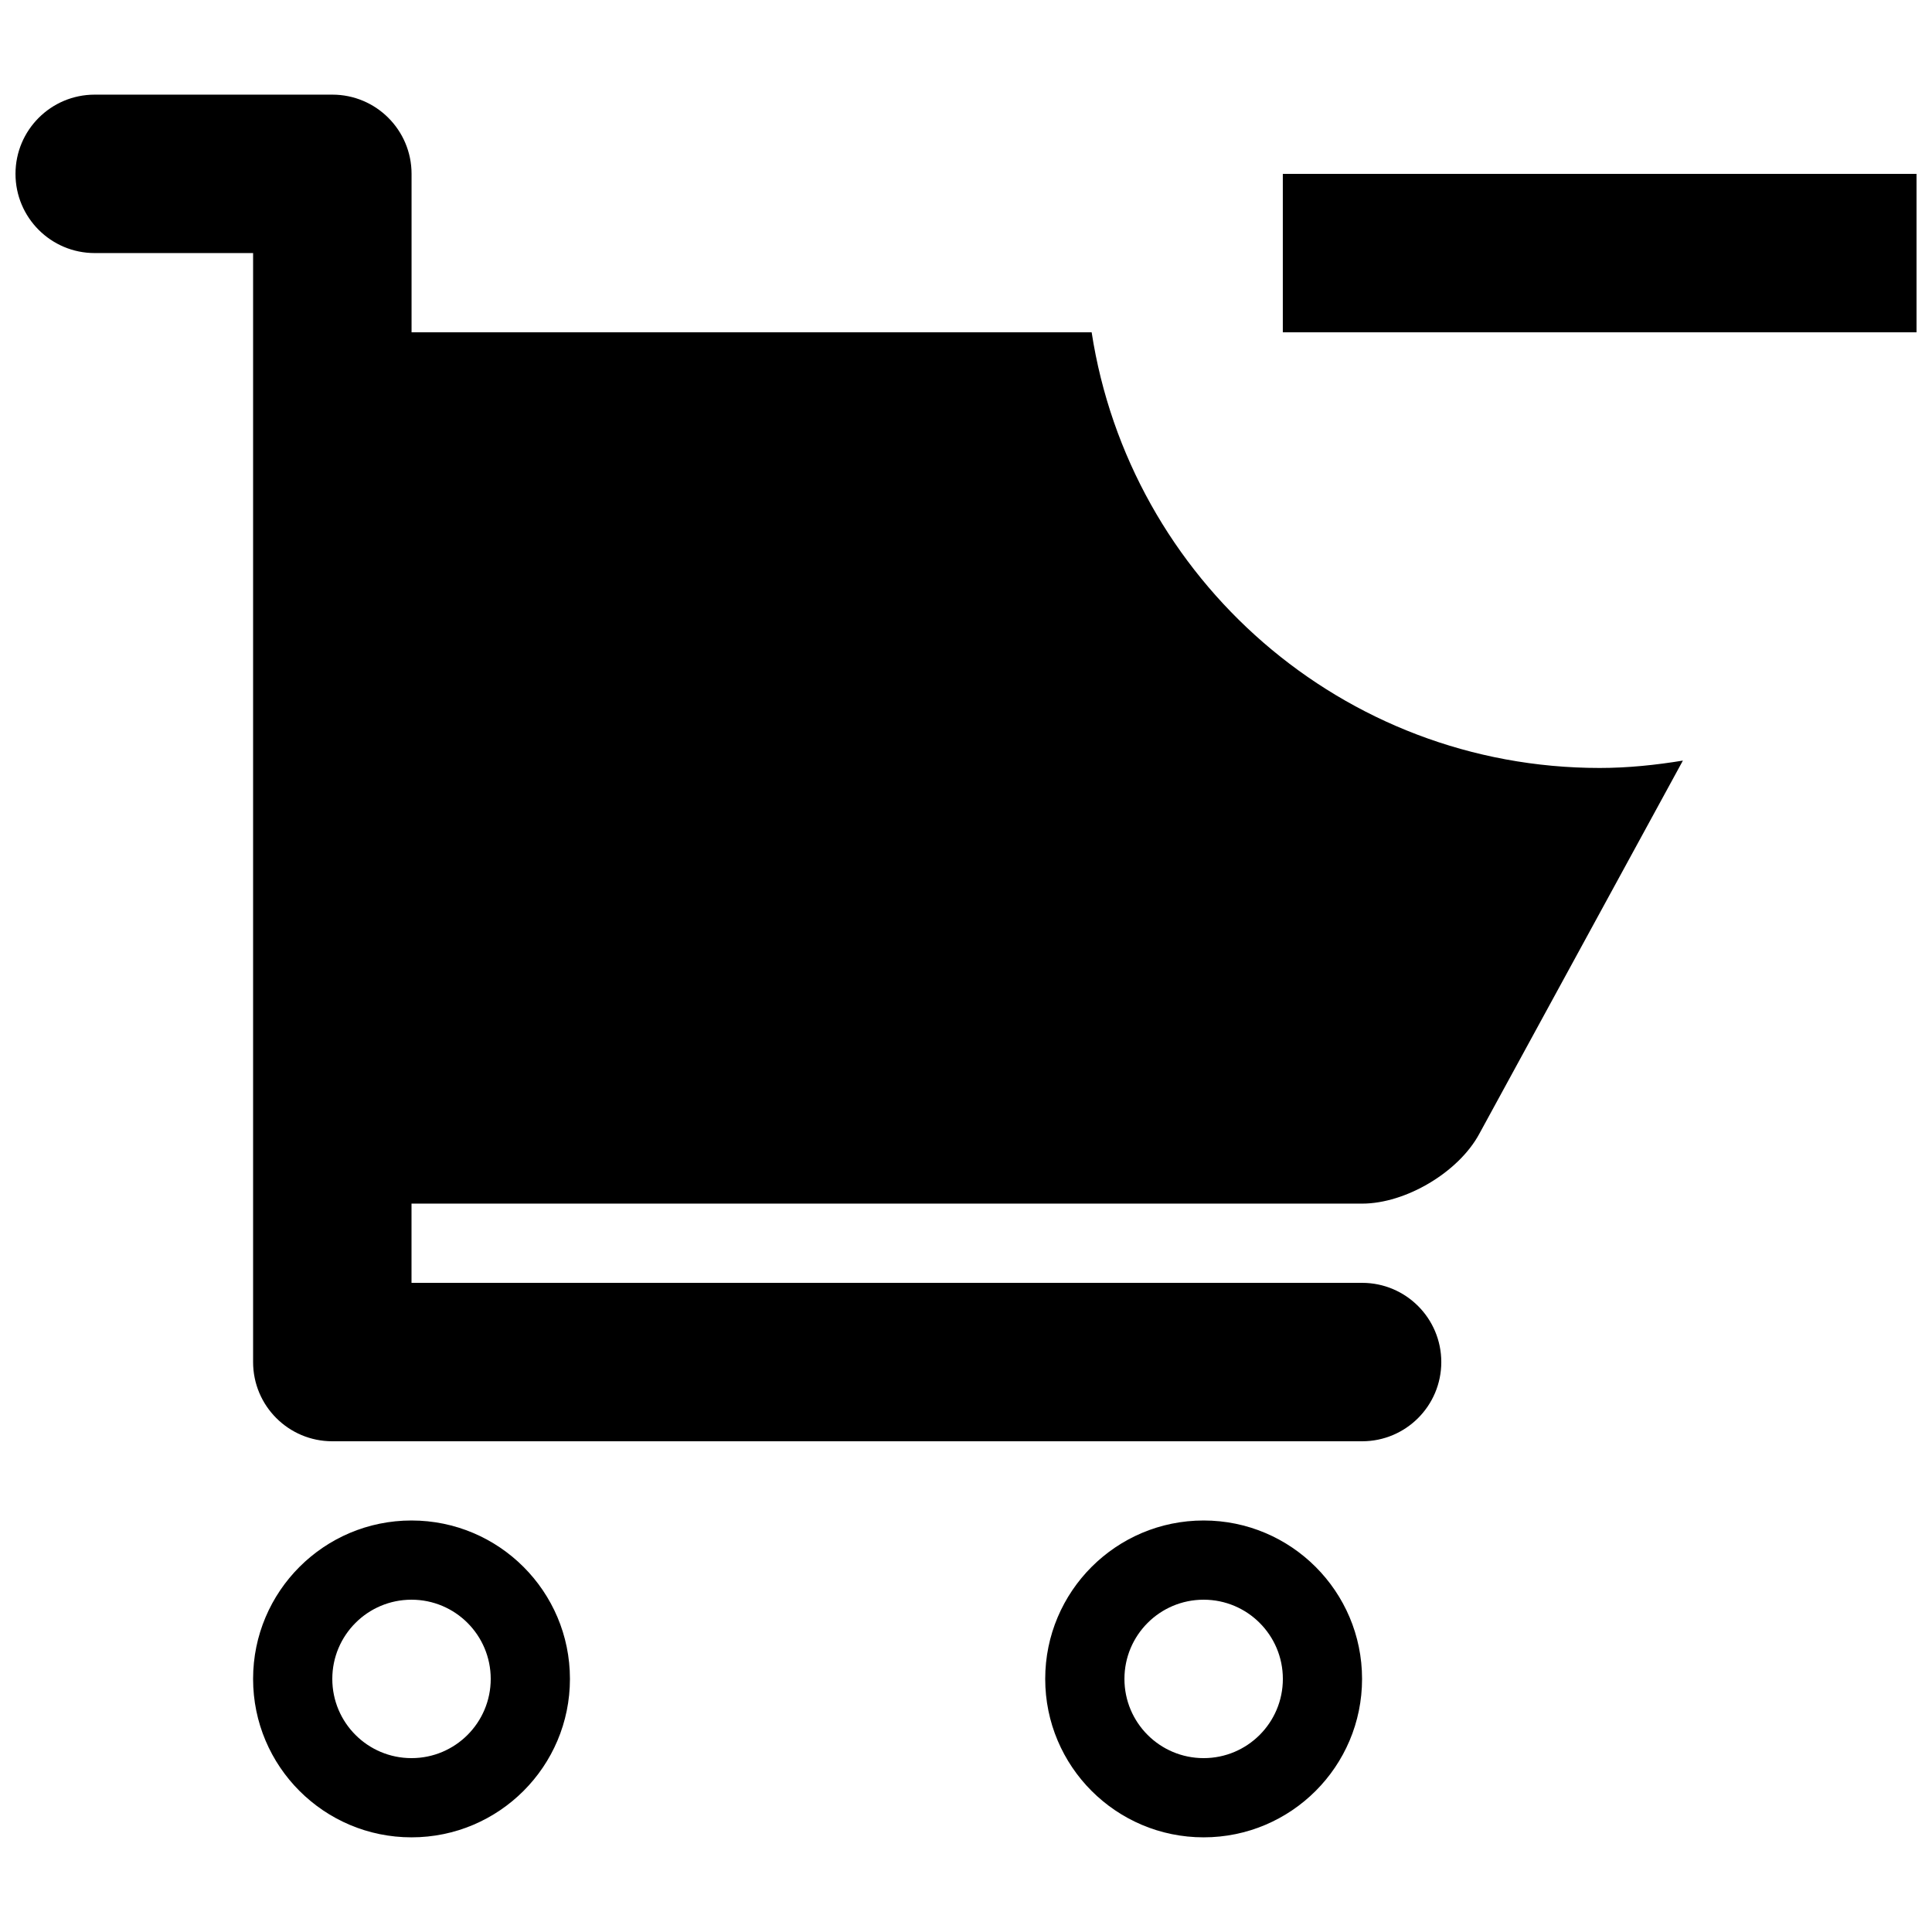 <?xml version="1.0" encoding="UTF-8"?>
<!-- The Best Svg Icon site in the world: iconSvg.co, Visit us! https://iconsvg.co -->
<svg width="800px" height="800px" version="1.1" viewBox="144 144 512 512" xmlns="http://www.w3.org/2000/svg">
 <defs>
  <clipPath id="b">
   <path d="m148.09 169h441.91v357h-441.91z"/>
  </clipPath>
  <clipPath id="a">
   <path d="m483 190h168.9v43h-168.9z"/>
  </clipPath>
 </defs>
 <path d="m295.04 588.93c0-23.176-18.809-41.984-41.984-41.984-23.195 0-41.984 18.809-41.984 41.984s18.789 41.984 41.984 41.984c23.176 0 41.984-18.809 41.984-41.984zm-62.977 0c0-11.586 9.383-20.992 20.992-20.992 11.609 0 20.992 9.406 20.992 20.992 0 11.586-9.383 20.992-20.992 20.992-11.609 0-20.992-9.402-20.992-20.992z"/>
 <path d="m504.96 588.93c0-23.176-18.809-41.984-41.984-41.984-23.195 0-41.984 18.809-41.984 41.984s18.789 41.984 41.984 41.984c23.176 0 41.984-18.809 41.984-41.984zm-62.973 0c0-11.586 9.383-20.992 20.992-20.992 11.609 0 20.992 9.406 20.992 20.992 0 11.586-9.383 20.992-20.992 20.992-11.609 0-20.992-9.402-20.992-20.992z"/>
 <g clip-path="url(#b)">
  <path d="m169.09 211.07h41.984v293.89c0 11.586 9.383 20.992 20.992 20.992h272.9c11.609 0 20.992-9.406 20.992-20.992 0-11.586-9.383-20.992-20.992-20.992l-251.91-0.004v-20.992h251.91c11.547 0 25.527-8.293 31.027-18.43l53.992-98.977c-7.203 1.176-14.531 1.953-22.047 1.953-68.184 0-124.57-50.086-134.64-115.46h-180.23v-41.984c0-11.586-9.383-20.992-20.992-20.992h-62.977c-11.609 0-20.992 9.406-20.992 20.992s9.383 20.992 20.992 20.992z"/>
 </g>
 <g clip-path="url(#a)">
  <path d="m483.96 190.08h167.94v41.984h-167.94z"/>
 </g>
</svg>
